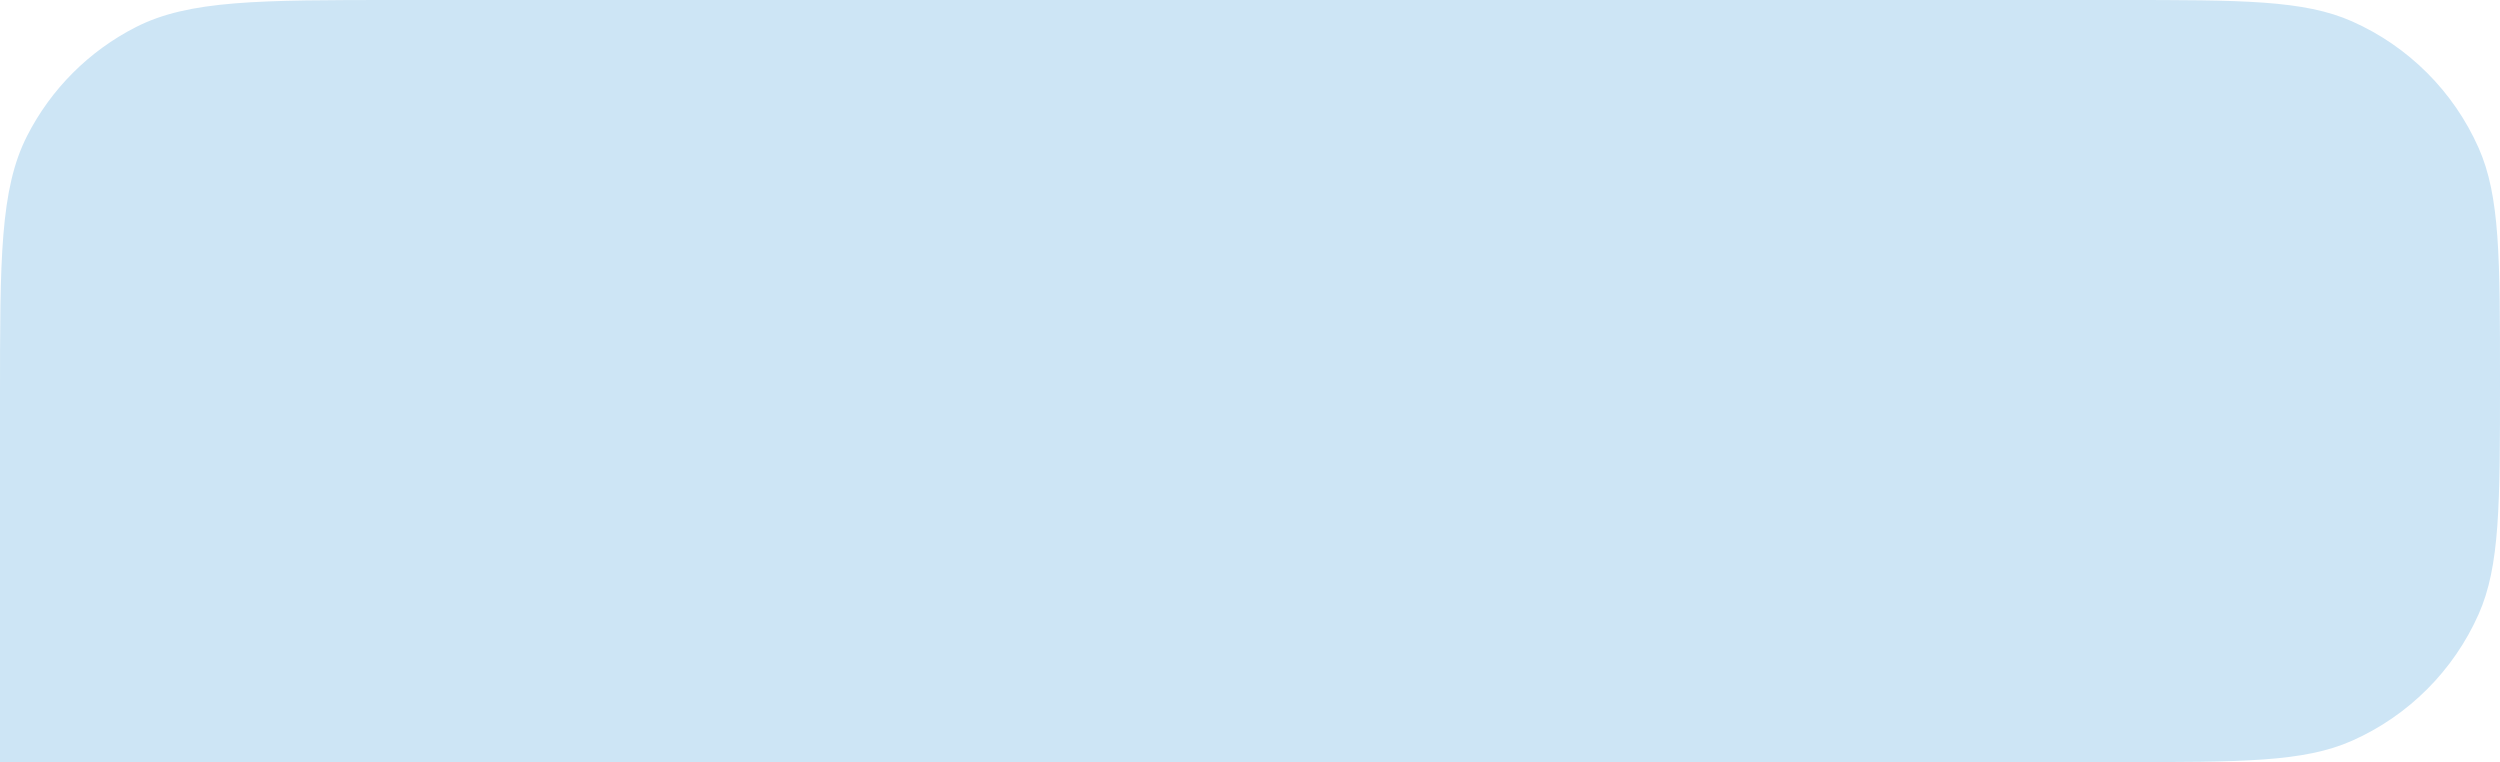<?xml version="1.0" encoding="UTF-8"?> <svg xmlns="http://www.w3.org/2000/svg" width="351" height="107" viewBox="0 0 351 107" fill="none"><path data-figma-bg-blur-radius="20" d="M351 53.5C351 36.191 351 27.537 348.001 20.774C344.487 12.849 338.151 6.513 330.226 2.999C323.463 0 314.809 0 297.5 0H55.896C36.331 0 26.548 0 19.075 3.808C12.501 7.157 7.157 12.501 3.808 19.075C0 26.548 0 36.331 0 55.896V107H297.5C314.809 107 323.463 107 330.226 104.001C338.151 100.487 344.487 94.151 348.001 86.226C351 79.463 351 70.809 351 53.5Z" fill="#CDE5F5"></path><defs><clipPath id="bgblur_0_814_11056_clip_path" transform="translate(20 20)"><path d="M351 53.5C351 36.191 351 27.537 348.001 20.774C344.487 12.849 338.151 6.513 330.226 2.999C323.463 0 314.809 0 297.5 0H55.896C36.331 0 26.548 0 19.075 3.808C12.501 7.157 7.157 12.501 3.808 19.075C0 26.548 0 36.331 0 55.896V107H297.5C314.809 107 323.463 107 330.226 104.001C338.151 100.487 344.487 94.151 348.001 86.226C351 79.463 351 70.809 351 53.5Z"></path></clipPath></defs></svg> 